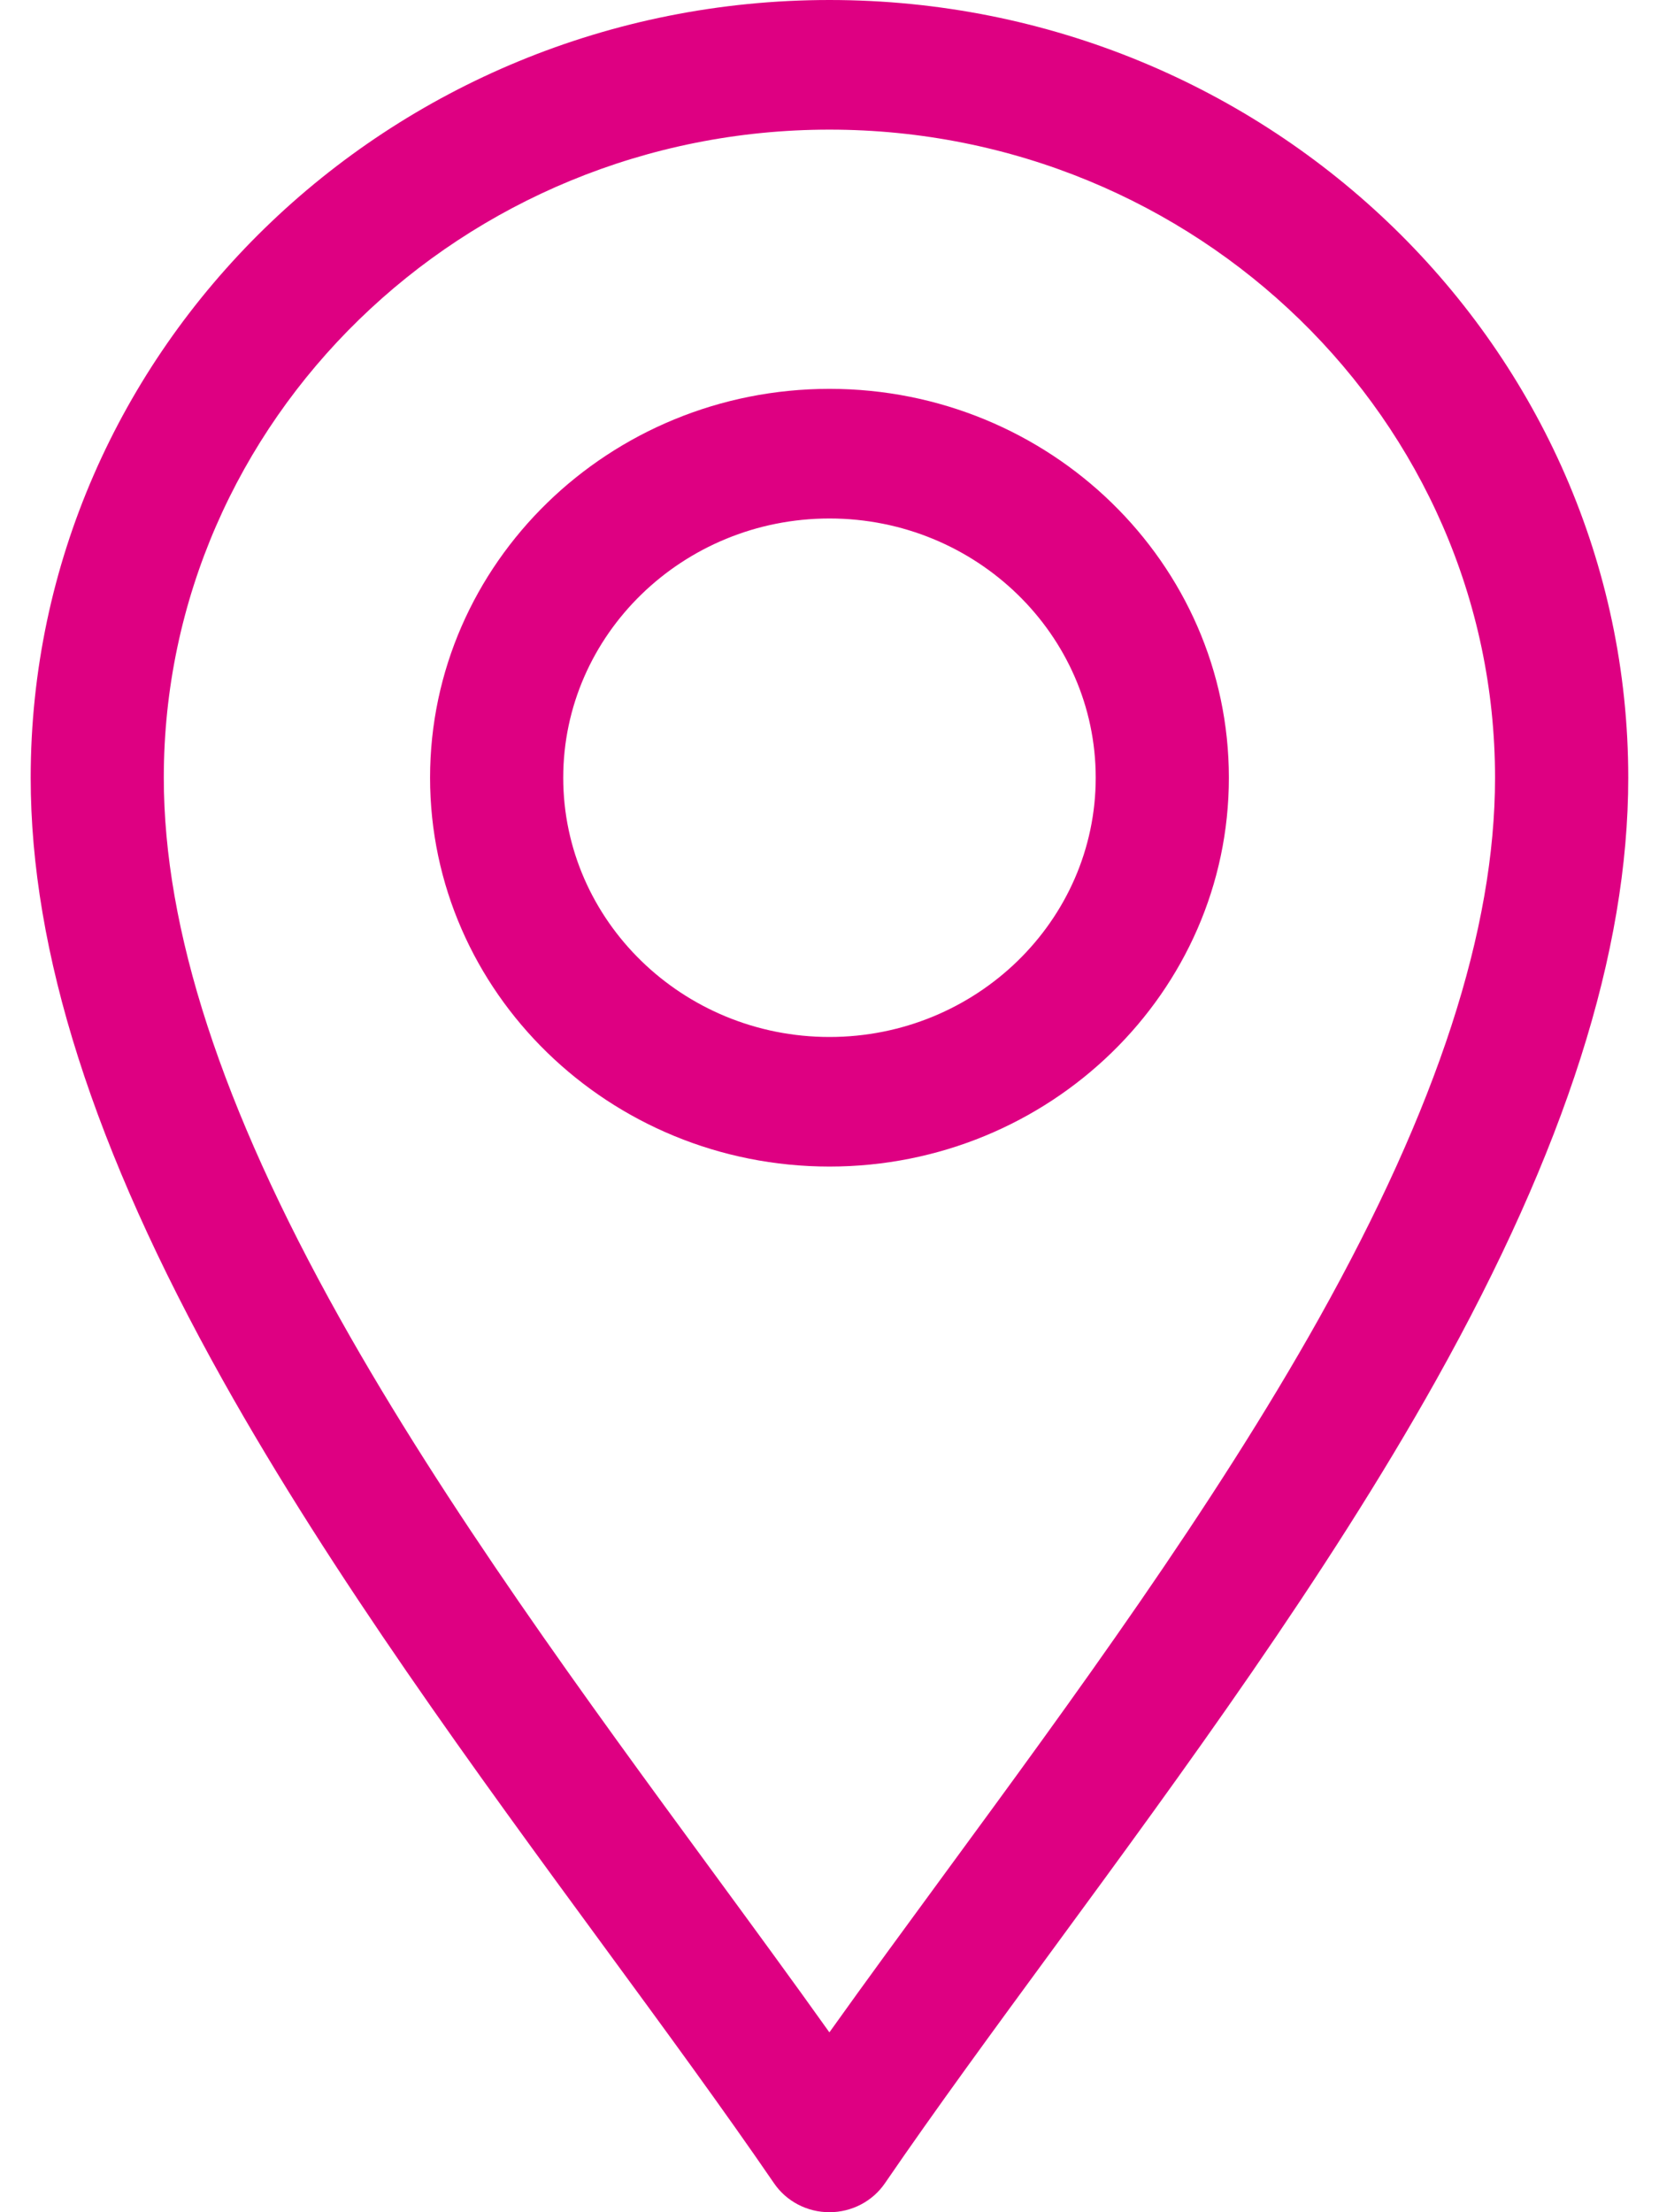<svg width="30" height="40" viewBox="0 0 30 40" fill="none" xmlns="http://www.w3.org/2000/svg">
<path d="M14.999 40C14.596 40 14.221 39.804 13.998 39.478C13.081 38.14 12.032 36.709 10.922 35.196C8.624 32.062 6.019 28.511 4.029 24.956C1.691 20.777 0.555 17.215 0.555 14.062C0.555 6.309 7.035 0 14.999 0C22.964 0 29.444 6.309 29.444 14.062C29.444 17.215 28.307 20.777 25.969 24.956C23.98 28.511 21.375 32.062 19.076 35.196C17.966 36.71 16.917 38.14 16.001 39.478C15.777 39.804 15.401 40 14.999 40ZM14.999 2.344C8.362 2.344 2.962 7.601 2.962 14.062C2.962 16.812 4.003 20.009 6.143 23.834C8.063 27.265 10.623 30.755 12.881 33.834C13.619 34.841 14.331 35.811 14.998 36.748C15.666 35.811 16.378 34.841 17.116 33.834C19.374 30.755 21.934 27.264 23.854 23.834C25.994 20.009 27.035 16.812 27.035 14.062C27.035 7.601 21.635 2.344 14.998 2.344H14.999Z" fill="#DE0082"/>
<path d="M15 21.093C11.017 21.093 7.777 17.939 7.777 14.062C7.777 10.185 11.017 7.031 15 7.031C18.982 7.031 22.222 10.185 22.222 14.062C22.222 17.939 18.982 21.093 15 21.093ZM15 9.375C12.345 9.375 10.185 11.478 10.185 14.062C10.185 16.646 12.345 18.75 15 18.75C17.654 18.75 19.814 16.646 19.814 14.062C19.814 11.478 17.654 9.375 15 9.375Z" fill="#DE0082"/>
</svg>
